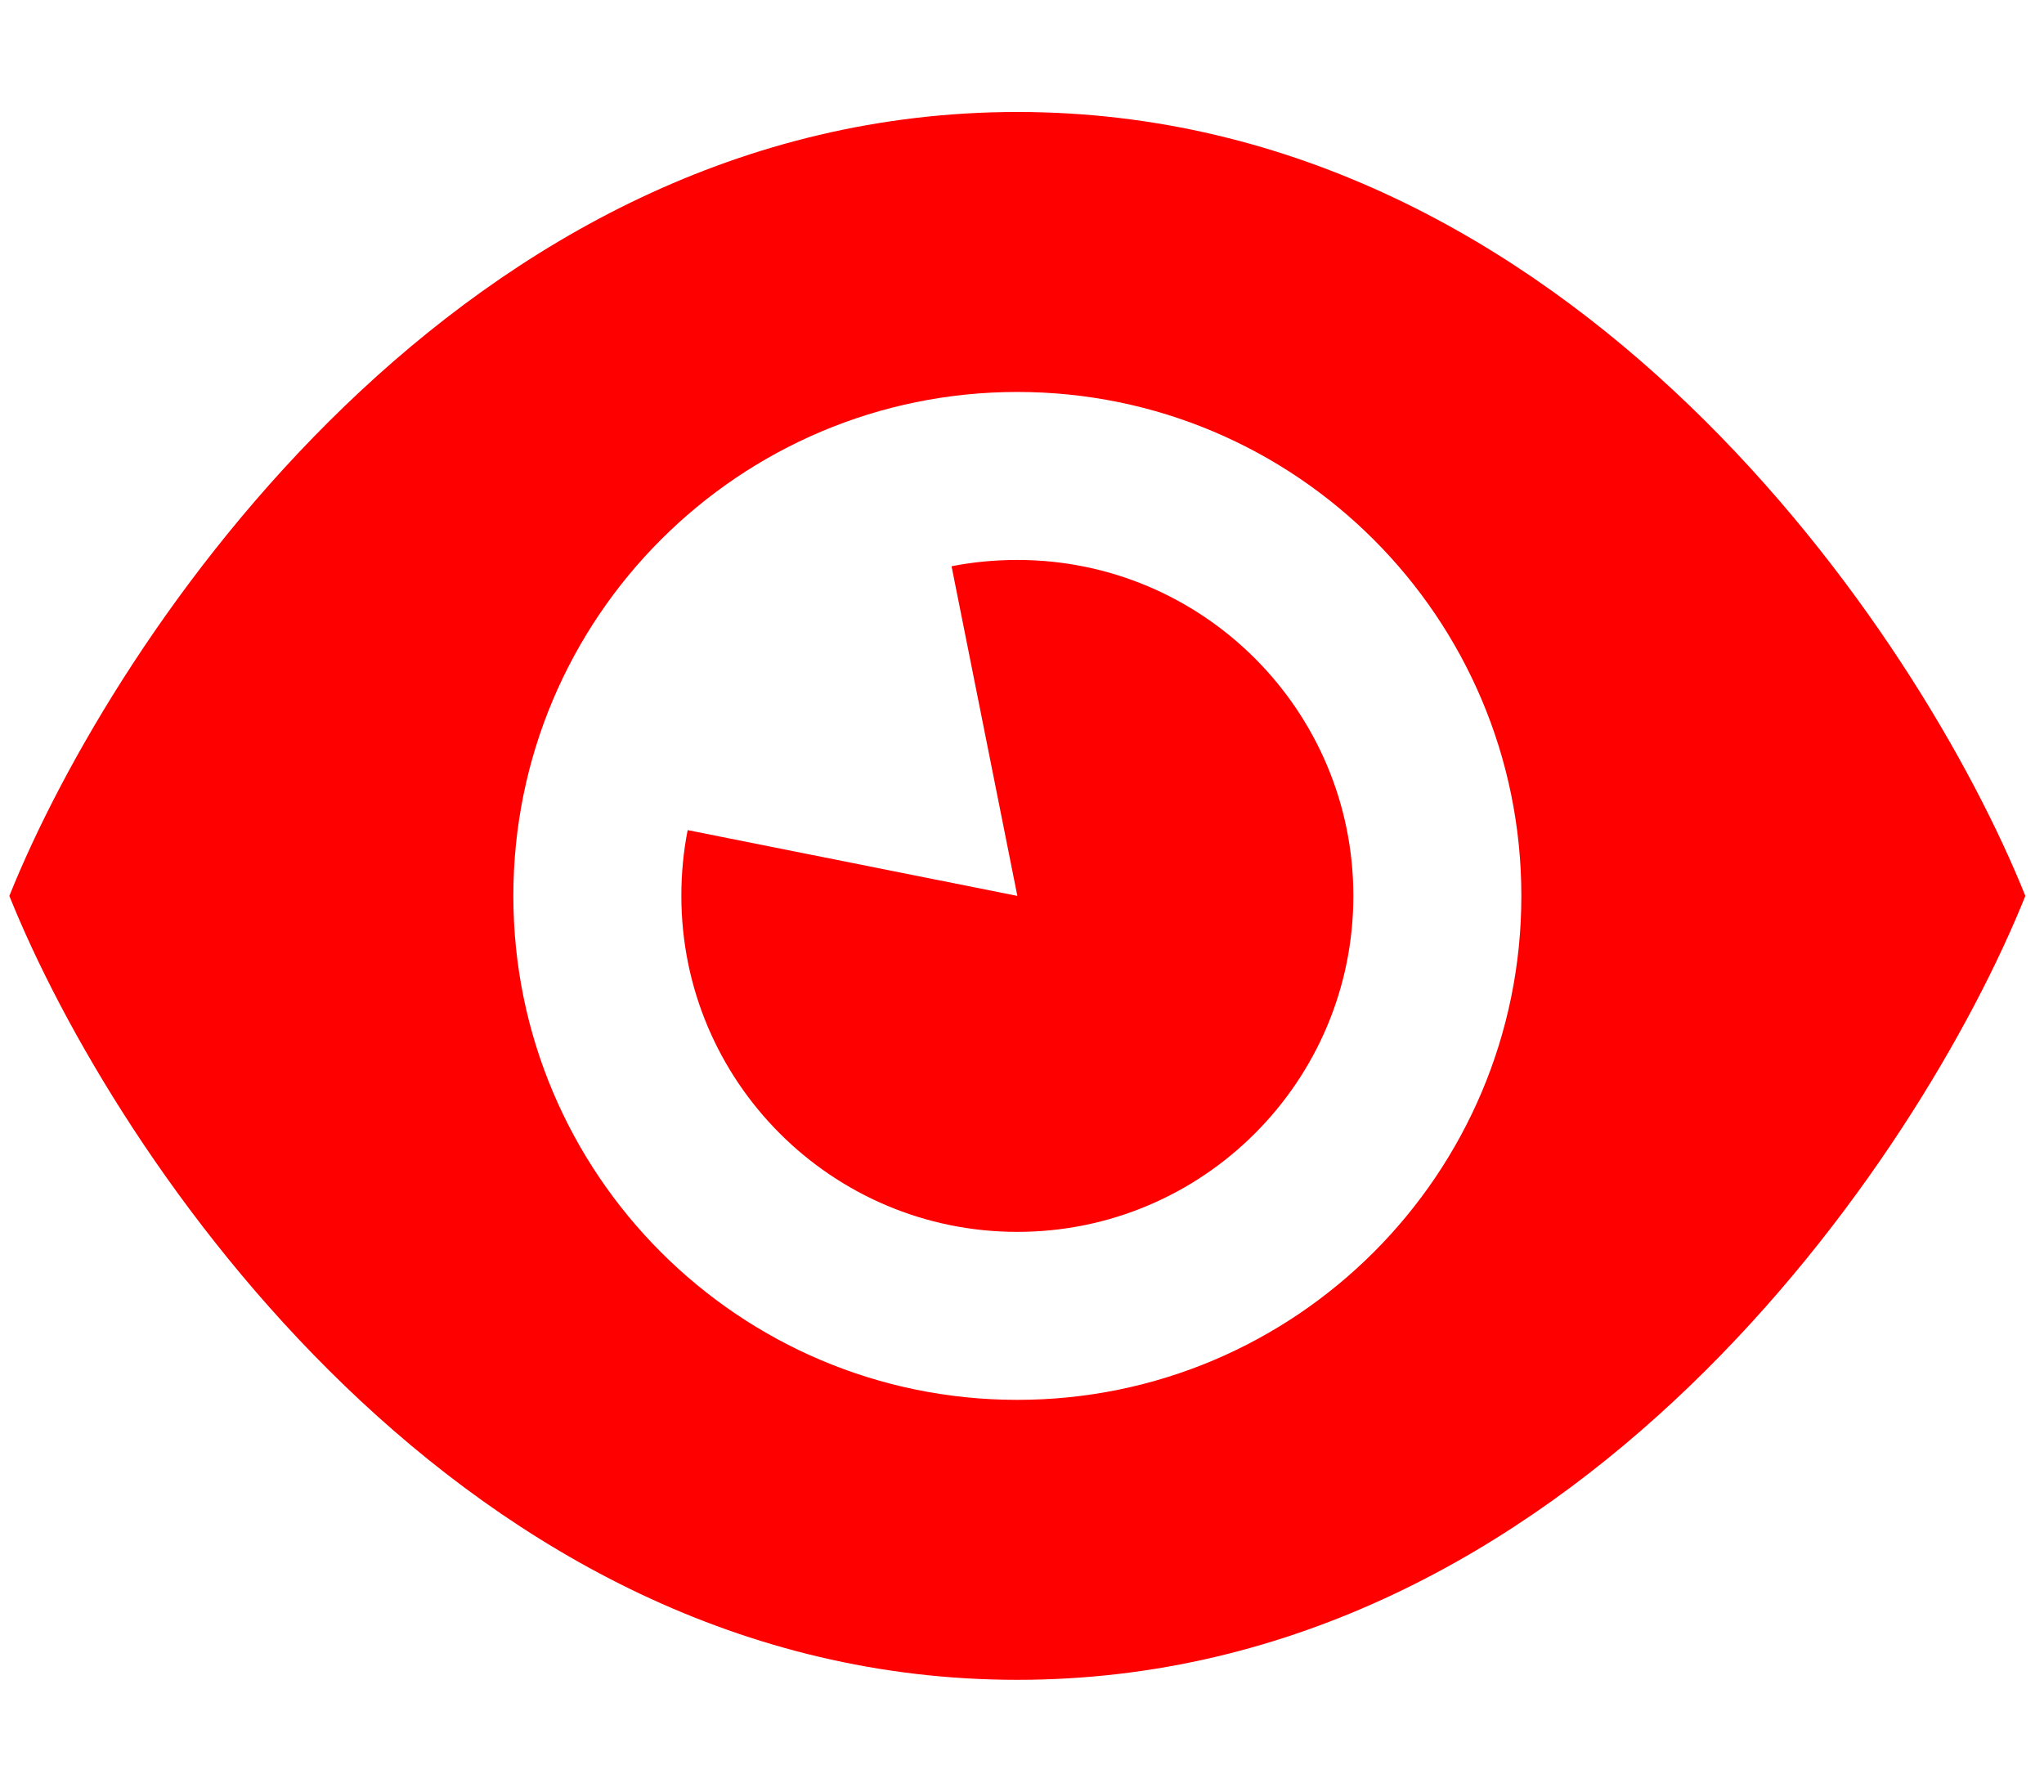 <?xml version="1.0" encoding="UTF-8"?> <svg xmlns="http://www.w3.org/2000/svg" width="73" height="64" viewBox="0 0 73 64" fill="none"><g clip-path="url(#clip0_593_681)"><path d="M36.334 4C16.534 4 4.084 22.663 0.334 32C4.084 41.337 16.534 60 36.334 60C56.134 60 68.584 41.337 72.334 32C68.584 22.663 56.134 4 36.334 4ZM54.334 32C54.334 41.938 46.272 50 36.334 50C26.396 50 18.334 41.938 18.334 32C18.334 22.062 26.396 14 36.334 14C46.272 14 54.334 22.062 54.334 32ZM24.334 32C24.334 38.625 29.709 44 36.334 44C42.959 44 48.334 38.625 48.334 32C48.334 25.375 42.959 20 36.334 20C35.534 20 34.746 20.075 33.984 20.225L36.334 32L24.559 29.65C24.409 30.413 24.334 31.2 24.334 32Z" fill="#FF0000"></path></g><defs><clipPath id="clip0_593_681"><rect width="72" height="64" fill="white" transform="translate(0.334)"></rect></clipPath></defs></svg> 